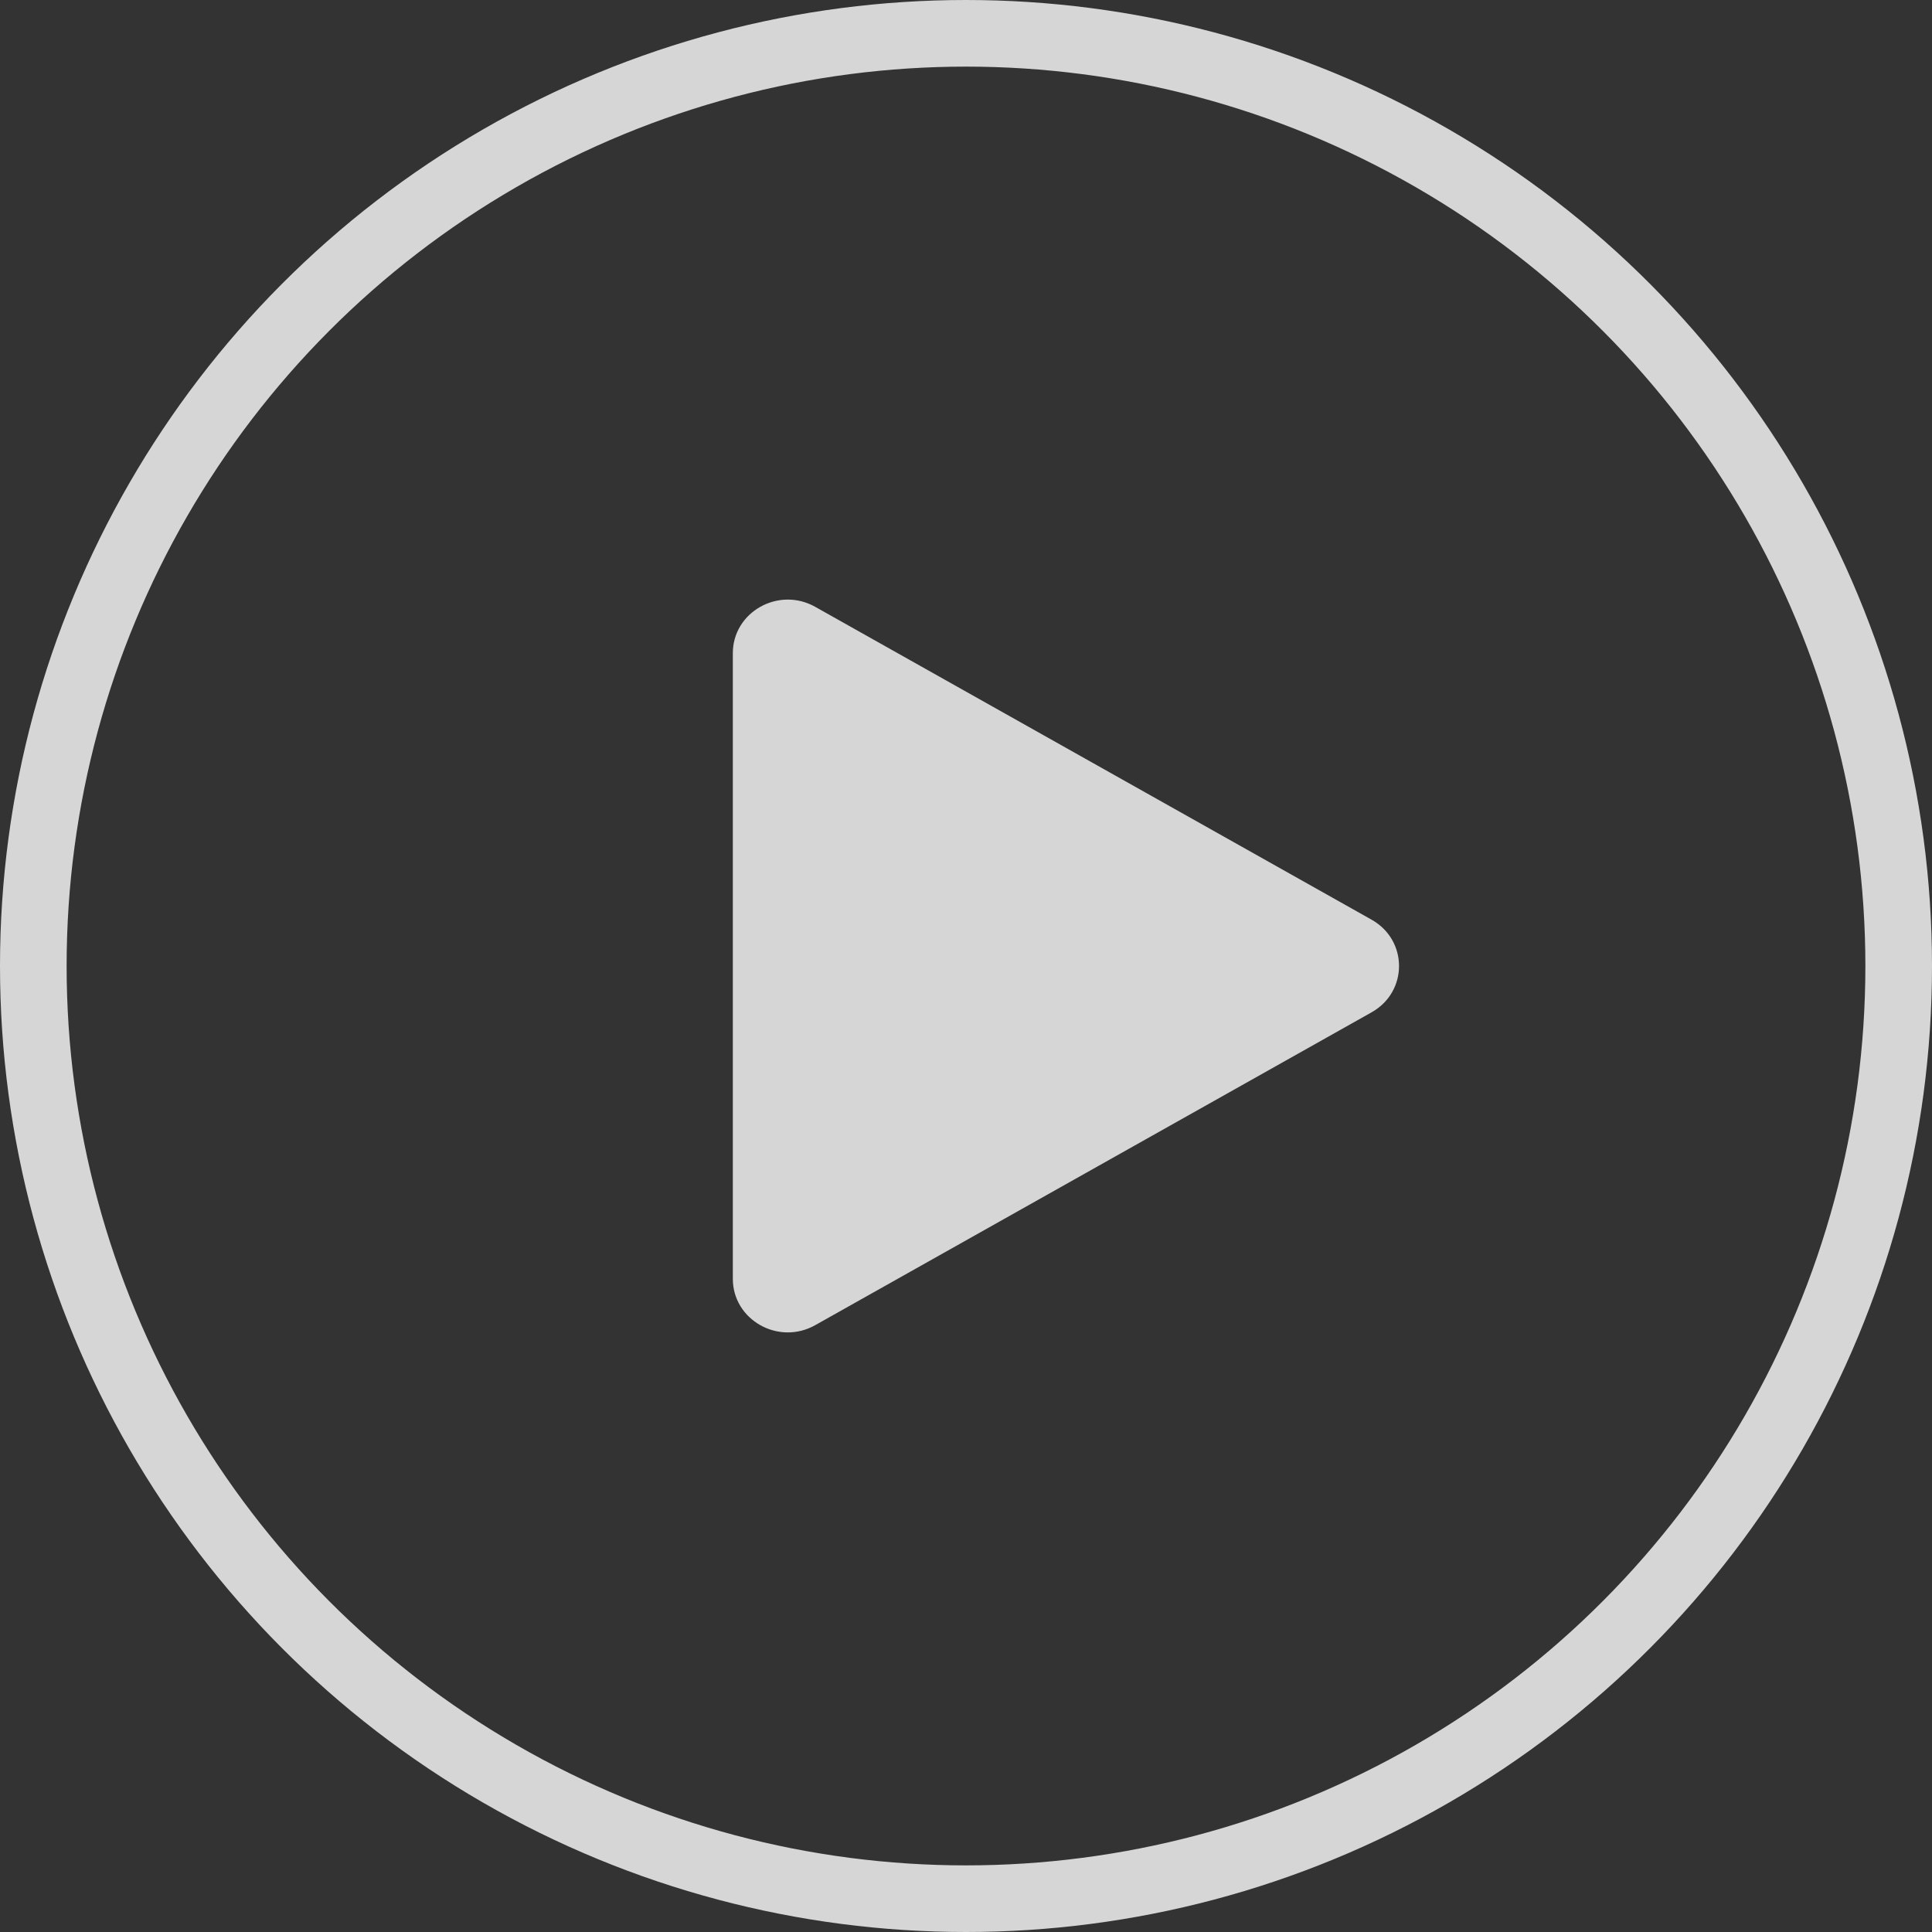 <?xml version="1.0" encoding="utf-8"?>
<svg xmlns="http://www.w3.org/2000/svg" fill="none" height="100%" overflow="visible" preserveAspectRatio="none" style="display: block;" viewBox="0 0 58 58" width="100%">
<rect x="0" y="0" width="58" height="58" fill="#333333" stroke="none"/>
<g id="Group 495" opacity="0.8">
<circle cx="29" cy="29" id="Ellipse 38" r="28" stroke="white" stroke-width="2"/>
<path d="M41.175 27.609C42.275 28.227 42.275 29.773 41.175 30.391L24.474 39.782C23.375 40.401 22 39.628 22 38.391L22 19.609C22 18.372 23.375 17.599 24.474 18.218L41.175 27.609Z" fill="white" id="Polygon 1"/>
</g>
</svg>